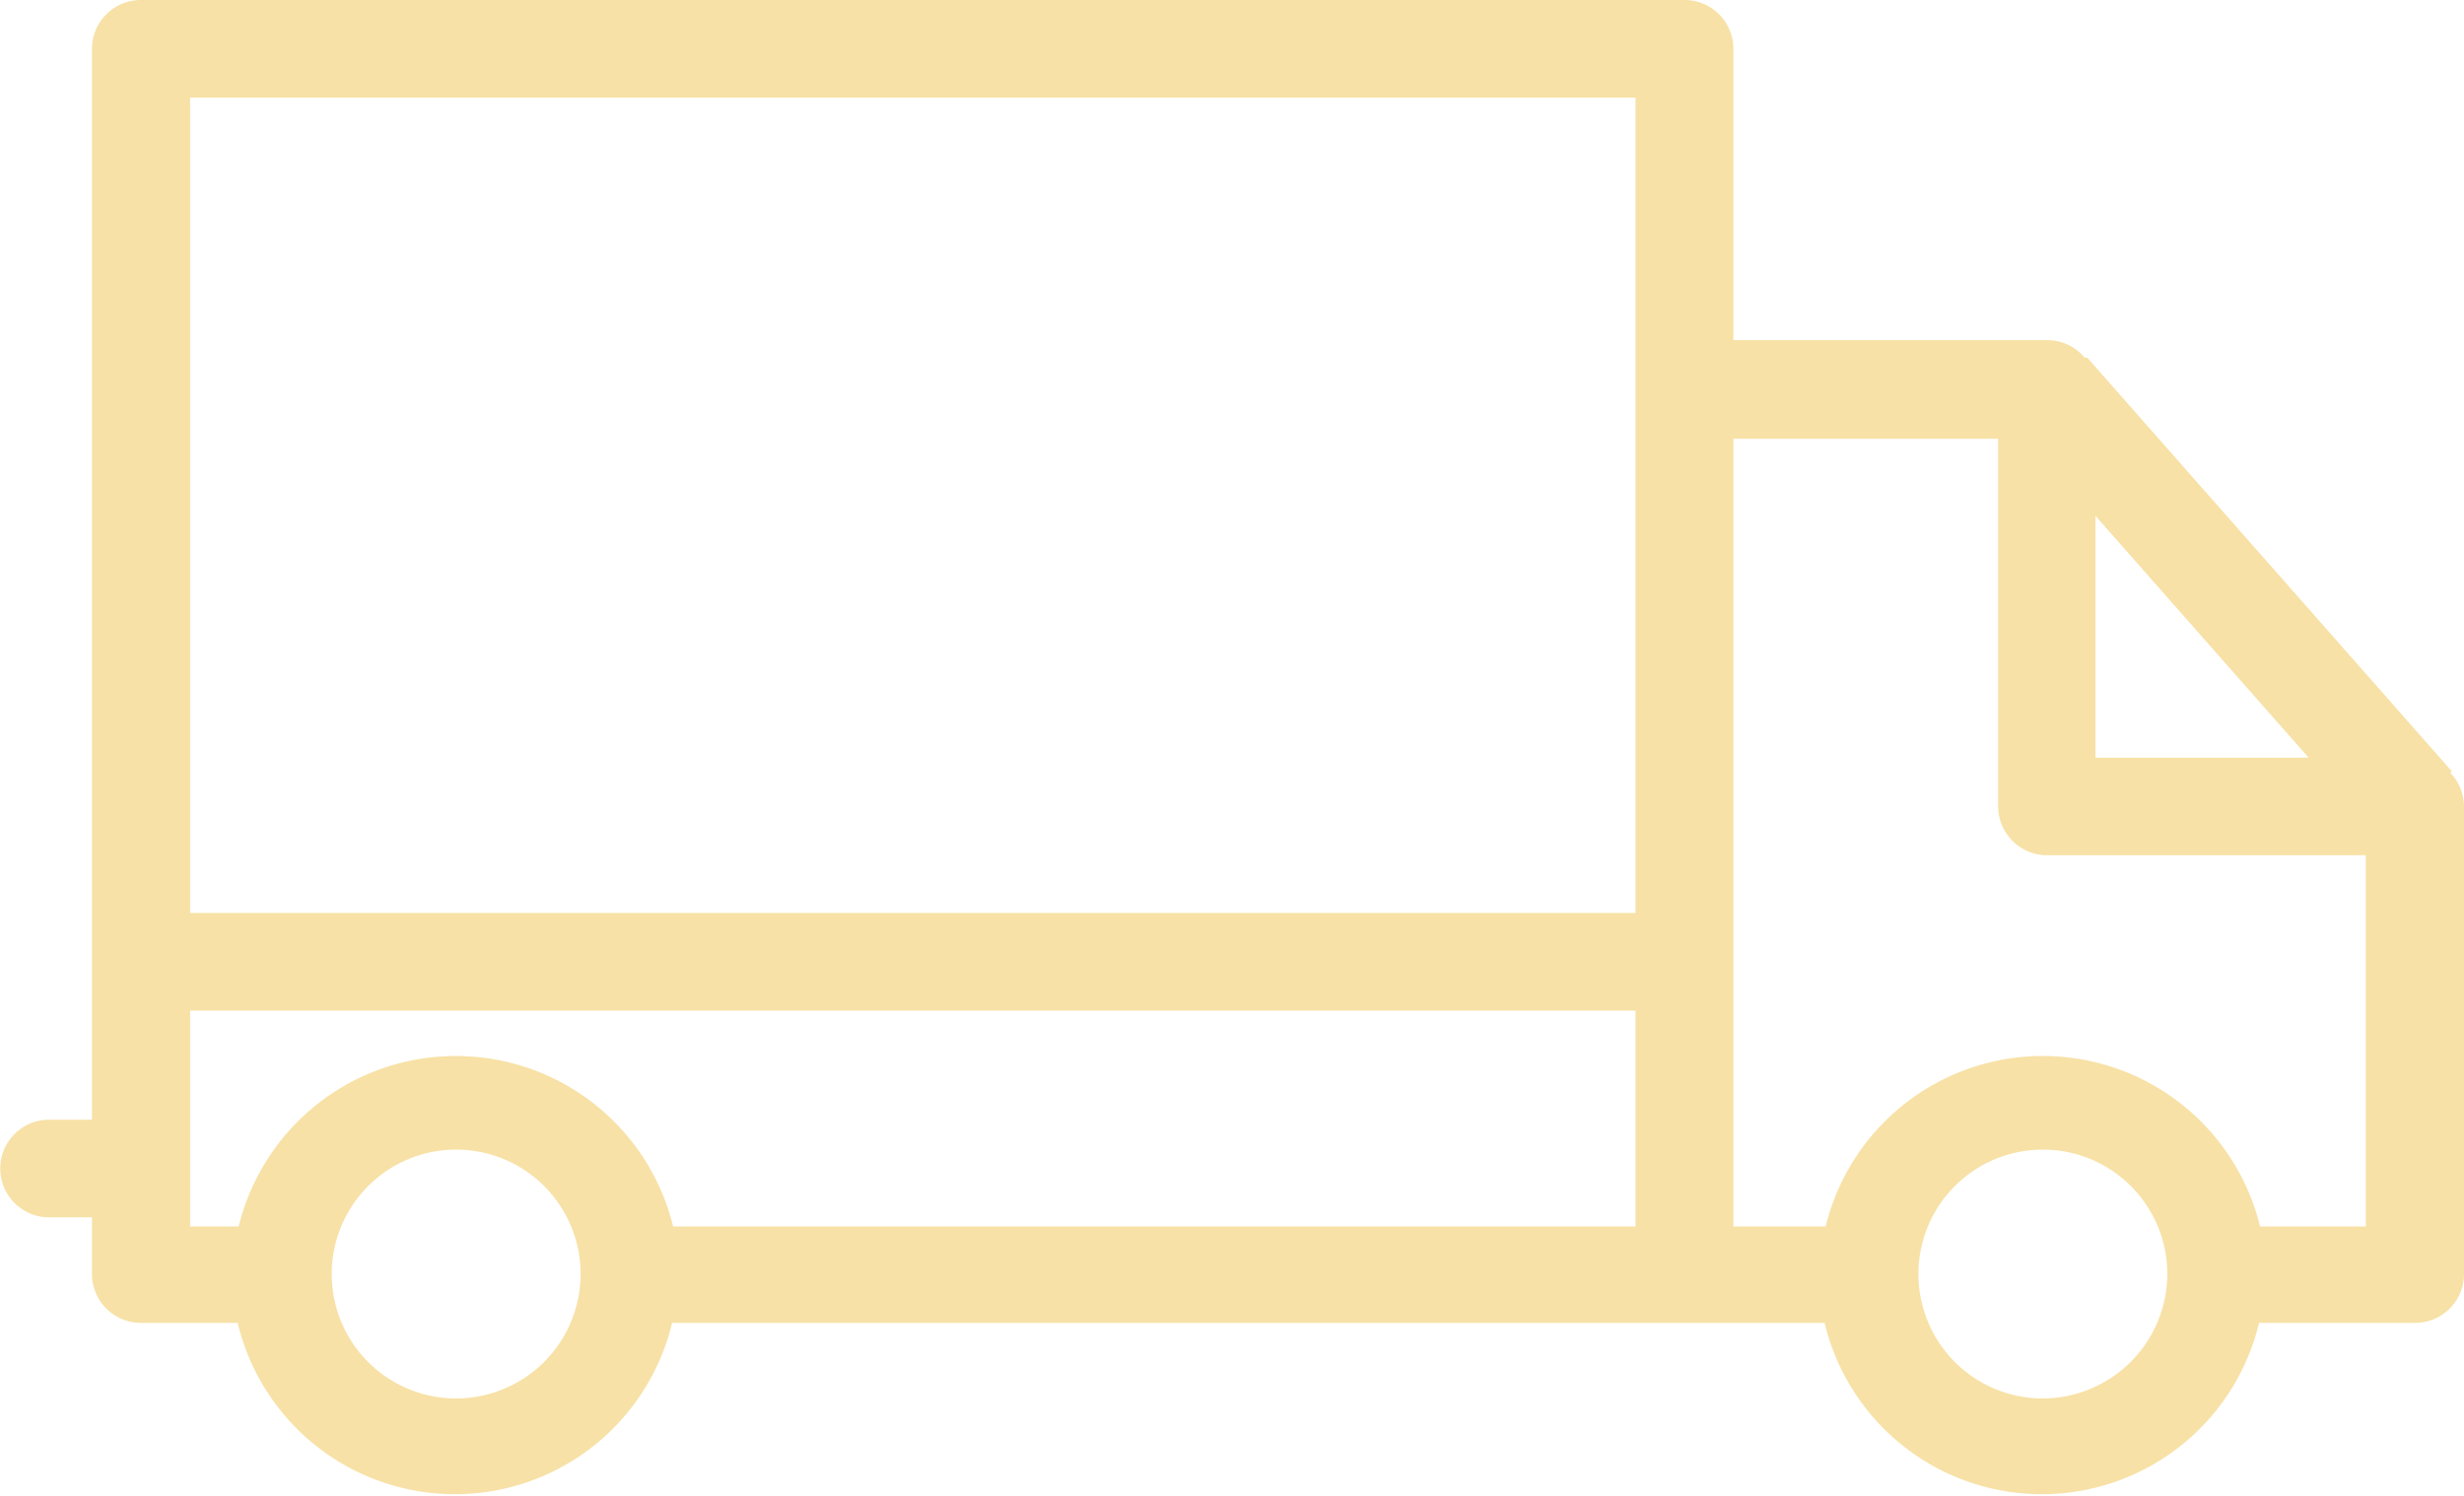 <svg id="Calque_1" data-name="Calque 1" xmlns="http://www.w3.org/2000/svg" width="96.42" height="58.55" viewBox="0 0 96.42 58.55"><path d="M92.58,48H88.44a8.75,8.75,0,0,0-17,0H67.83V17.17H78.19V31.56a1.92,1.92,0,0,0,1.92,1.91H92.58ZM79.92,54.73a4.87,4.87,0,1,1,4.89-4.86,4.89,4.89,0,0,1-4.89,4.86M82,20.19l8.34,9.46H82ZM64,35.73H7.44V3.82H64ZM64,48H26.34a8.75,8.75,0,0,0-17,0H7.44V39.55H64ZM17.82,54.73a4.87,4.87,0,1,1,4.9-4.86,4.88,4.88,0,0,1-4.9,4.86M95.88,30.24l.06-.06L81.68,14l-.1,0a1.91,1.91,0,0,0-1.47-.69H67.83V1.91A1.91,1.91,0,0,0,65.91,0H5.52A1.91,1.91,0,0,0,3.6,1.91V43.82H1.92a1.91,1.91,0,1,0,0,3.82H3.6v2.23a1.91,1.91,0,0,0,1.92,1.9H9.3a8.74,8.74,0,0,0,17,0H71.4a8.74,8.74,0,0,0,17,0H94.5a1.91,1.91,0,0,0,1.92-1.9V31.56a1.9,1.9,0,0,0-.54-1.32" fill="#f7e1a6"/></svg>